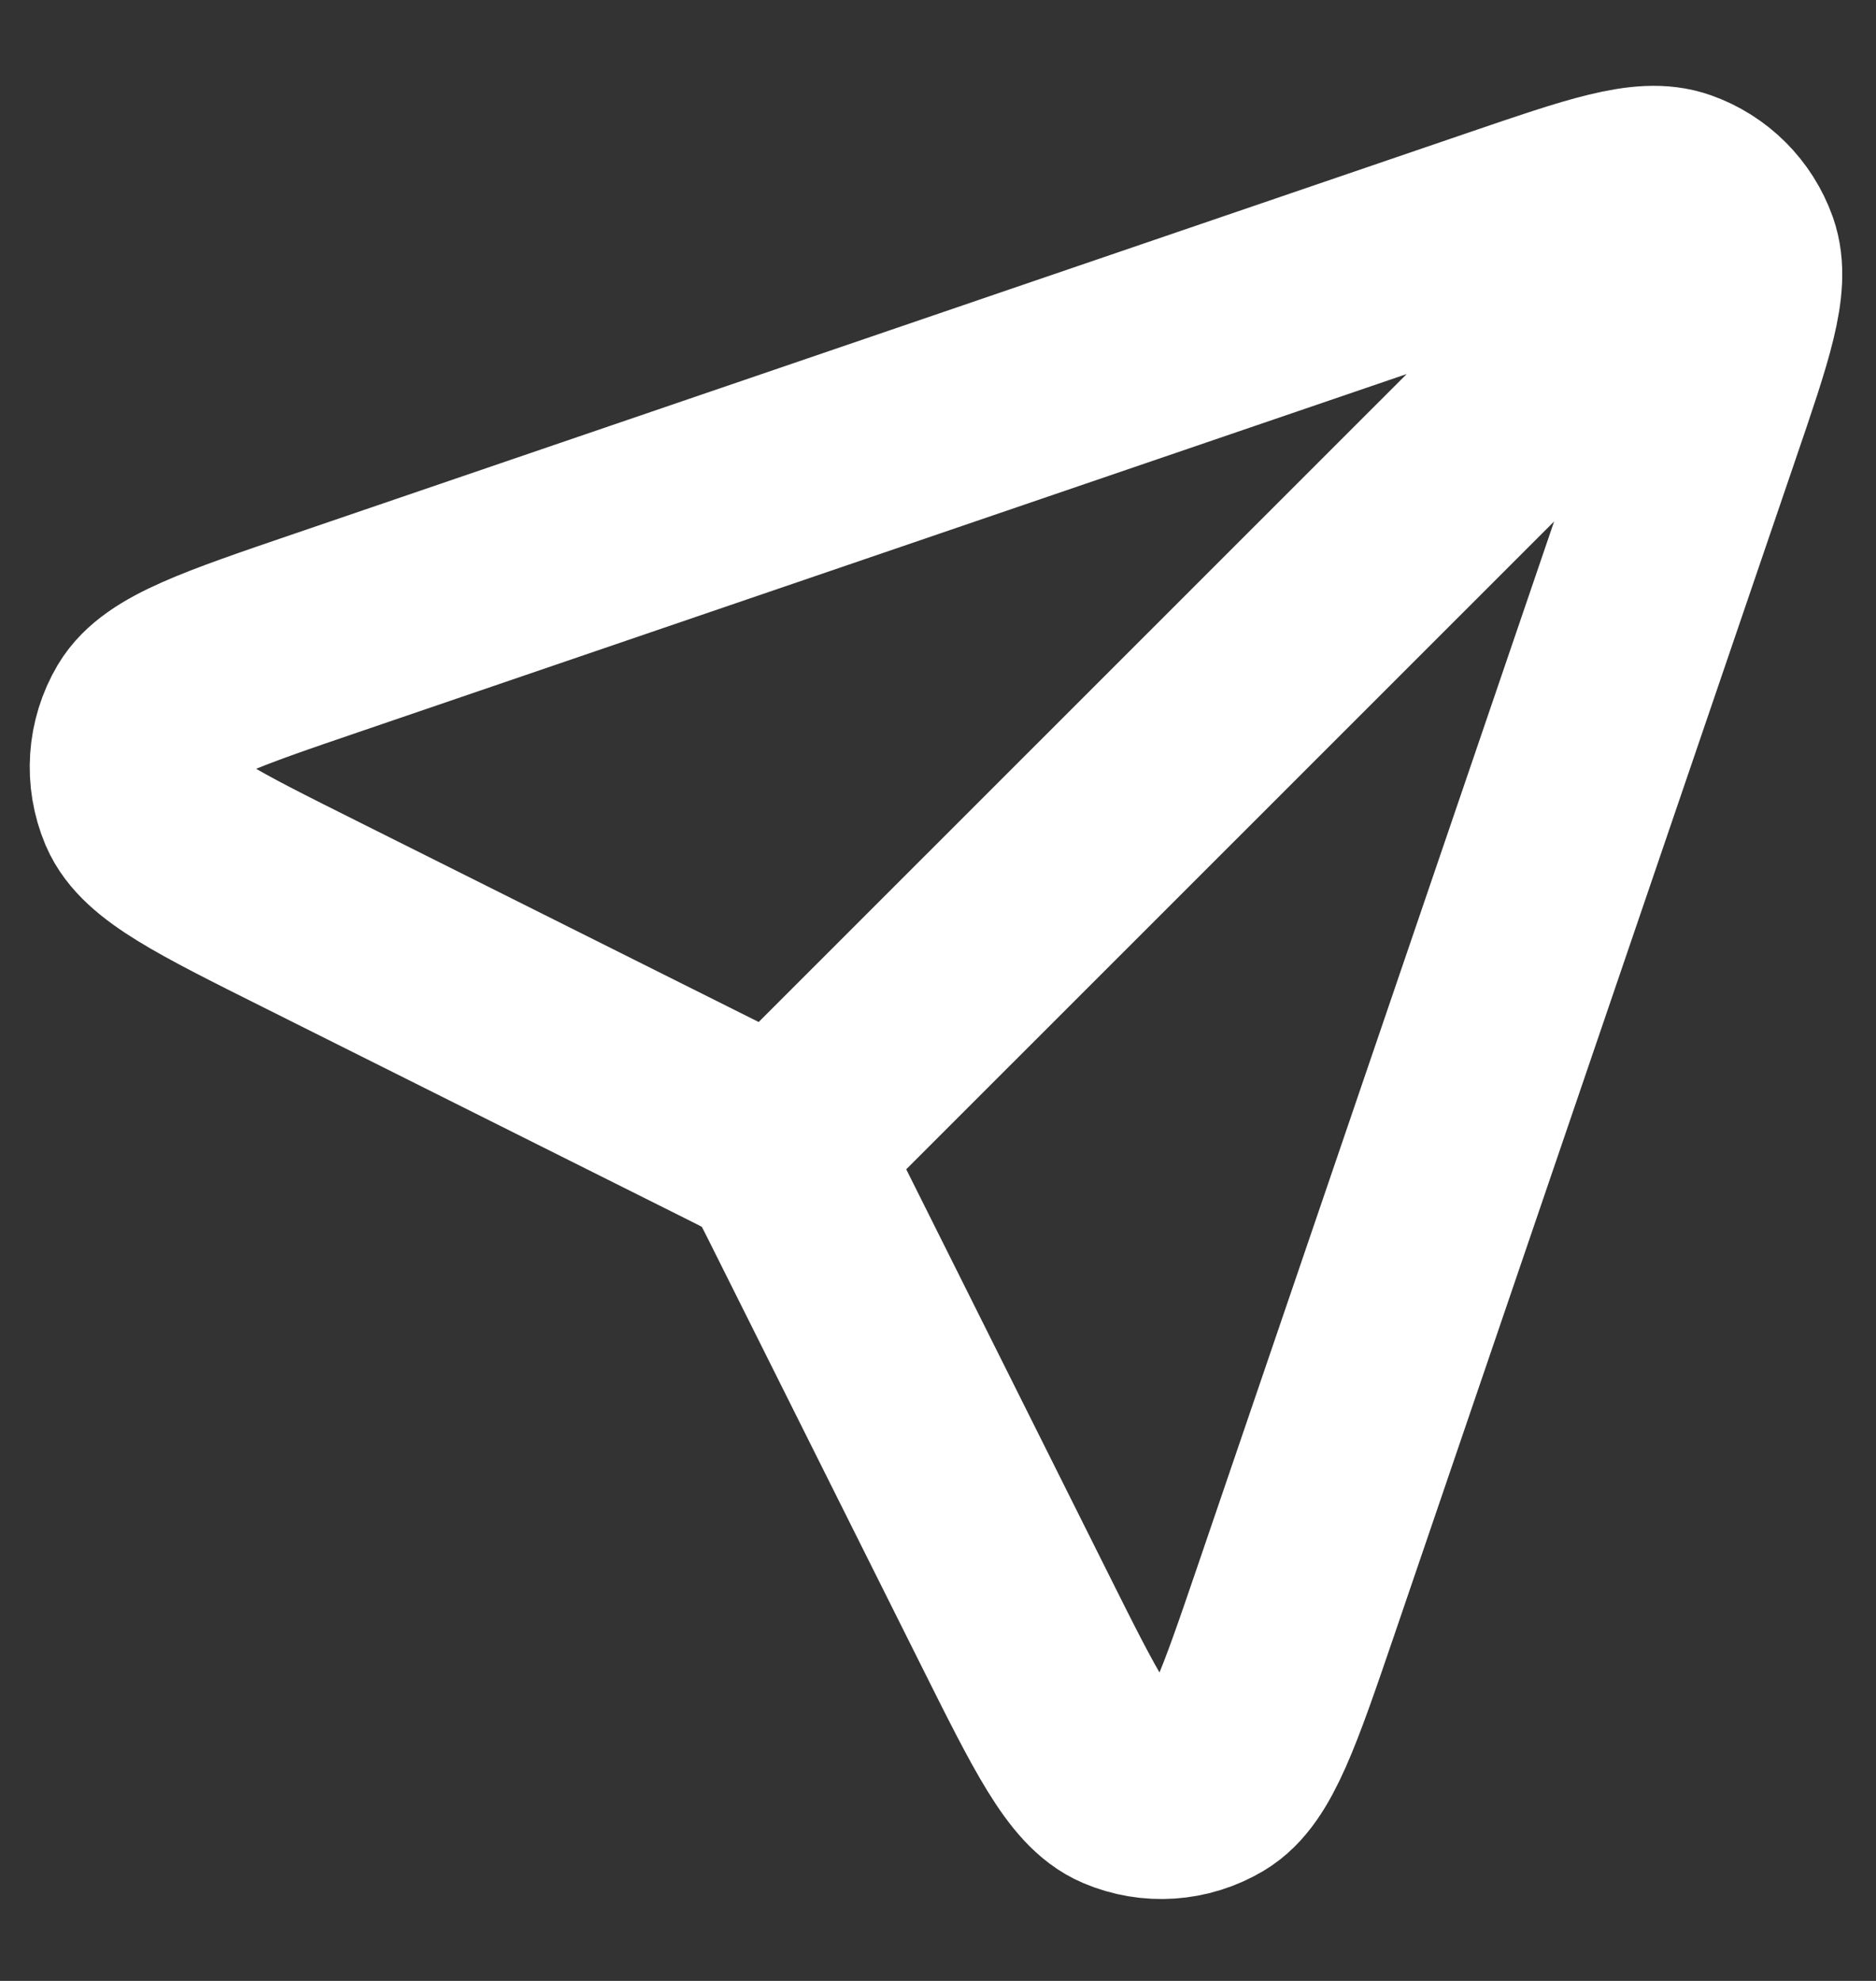 <svg width="18" height="19" viewBox="0 0 18 19" fill="none" xmlns="http://www.w3.org/2000/svg">
<rect x="0" y="0" width="18" height="19" fill="#333333" stroke="none"/>
<path d="M7.442 11.054L16.427 2.073M7.698 11.457L9.735 15.532C10.227 16.517 10.473 17.009 10.784 17.141C11.053 17.256 11.36 17.235 11.612 17.085C11.901 16.913 12.079 16.392 12.435 15.35L16.284 4.077C16.594 3.17 16.749 2.716 16.643 2.415C16.55 2.154 16.345 1.949 16.084 1.857C15.784 1.75 15.33 1.905 14.422 2.215L3.149 6.065C2.108 6.42 1.587 6.598 1.414 6.888C1.265 7.139 1.244 7.447 1.358 7.716C1.49 8.026 1.983 8.272 2.967 8.764L7.042 10.802C7.204 10.883 7.285 10.923 7.355 10.977C7.418 11.026 7.474 11.082 7.522 11.144C7.576 11.214 7.617 11.295 7.698 11.457Z" stroke="white" stroke-width="2" stroke-linecap="round" stroke-linejoin="round"/>
</svg>
